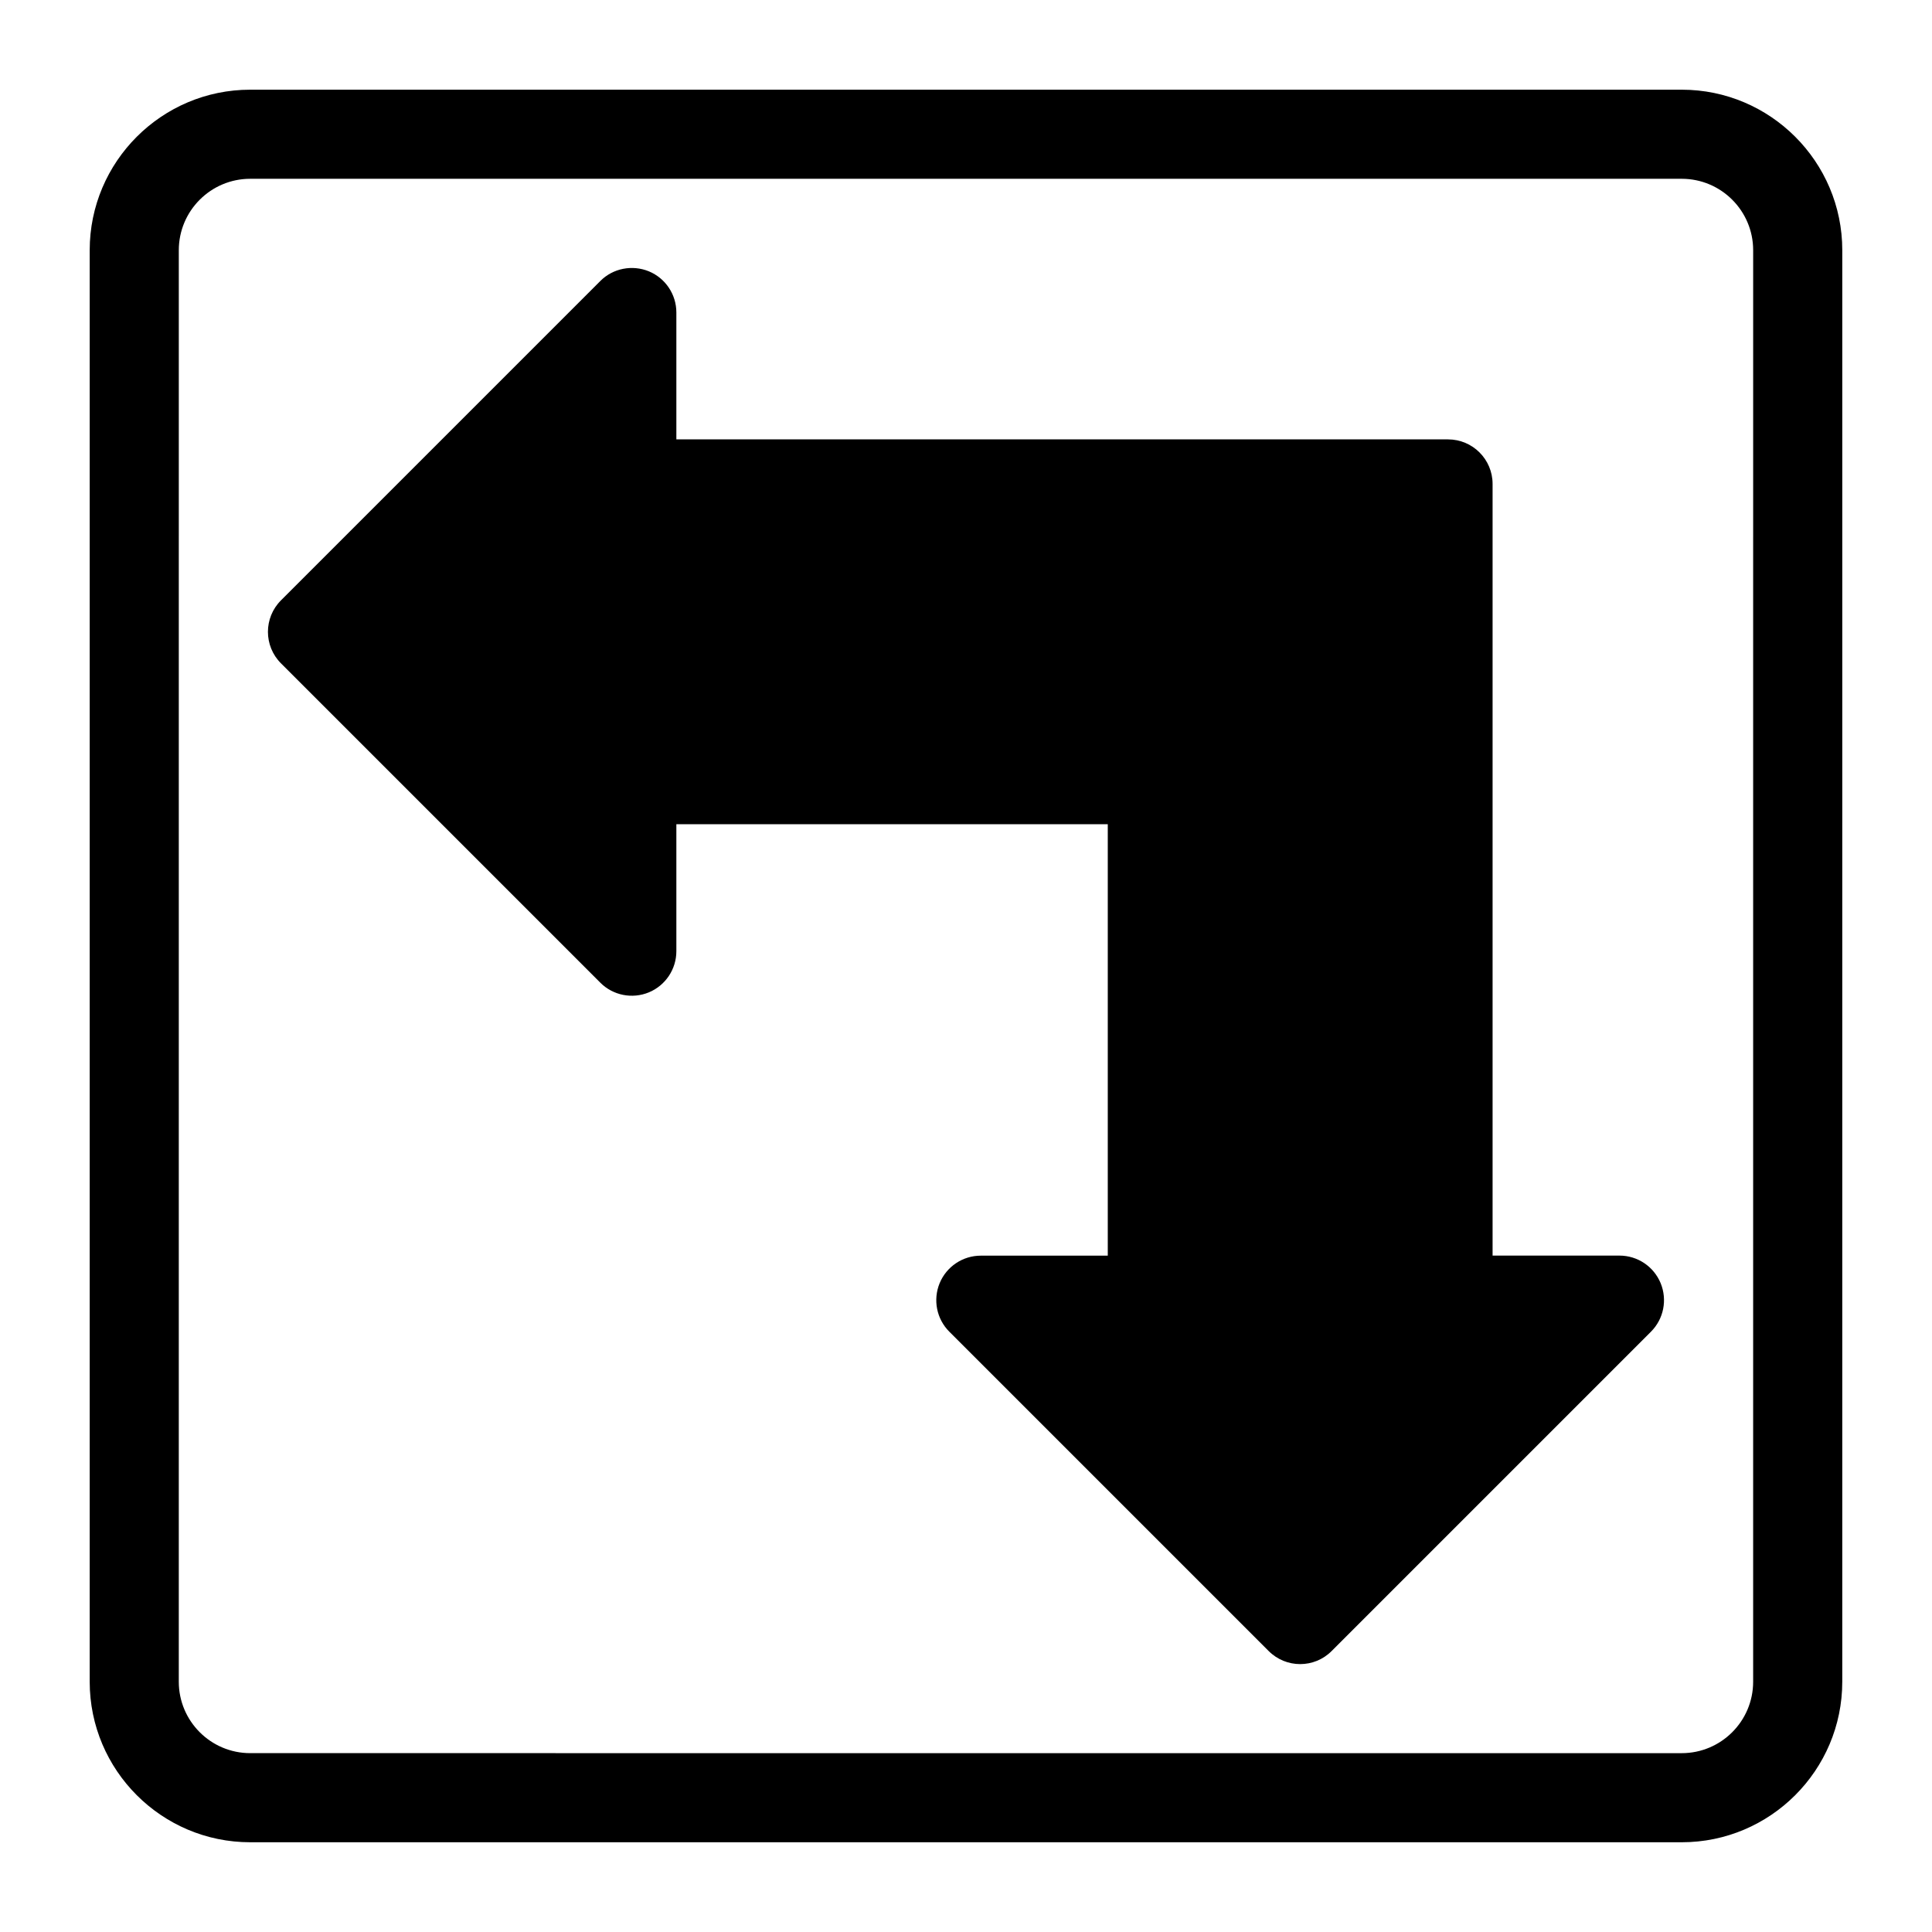 <?xml version="1.0" encoding="UTF-8"?>
<!-- Uploaded to: ICON Repo, www.iconrepo.com, Generator: ICON Repo Mixer Tools -->
<svg fill="#000000" width="800px" height="800px" version="1.1" viewBox="144 144 512 512" xmlns="http://www.w3.org/2000/svg">
 <g>
  <path d="m589.68 167.77h-379.37c-23.457 0-42.539 19.082-42.539 42.539v379.37c0 23.457 19.082 42.539 42.539 42.539h379.37c23.457 0 42.539-19.082 42.539-42.539l0.004-379.37c0-23.457-19.082-42.539-42.539-42.539zm18.922 421.91c0 10.438-8.484 18.926-18.926 18.926l-379.37-0.004c-10.438 0-18.926-8.484-18.926-18.926l0.004-379.37c0-10.438 8.484-18.926 18.926-18.926h379.37c10.438 0 18.926 8.484 18.926 18.926z"/>
  <path d="m573.18 476.75h-33.629v-204.5c0-6.519-5.289-11.809-11.809-11.809h-204.5v-33.629c0-4.785-2.883-9.086-7.289-10.91-4.394-1.793-9.508-0.82-12.863 2.566l-84.625 84.625c-4.613 4.613-4.613 12.09 0 16.703l84.625 84.625c3.371 3.387 8.469 4.375 12.863 2.566 4.41-1.828 7.289-6.141 7.289-10.91v-33.645h114.33v114.33h-33.645c-4.785 0-9.086 2.883-10.91 7.289-1.812 4.41-0.82 9.492 2.566 12.863l84.625 84.625c2.297 2.297 5.32 3.465 8.344 3.465 3.023 0 6.047-1.148 8.344-3.465l84.625-84.625c3.387-3.387 4.375-8.453 2.566-12.863-1.828-4.422-6.125-7.305-10.91-7.305z"/>
 </g>
</svg>